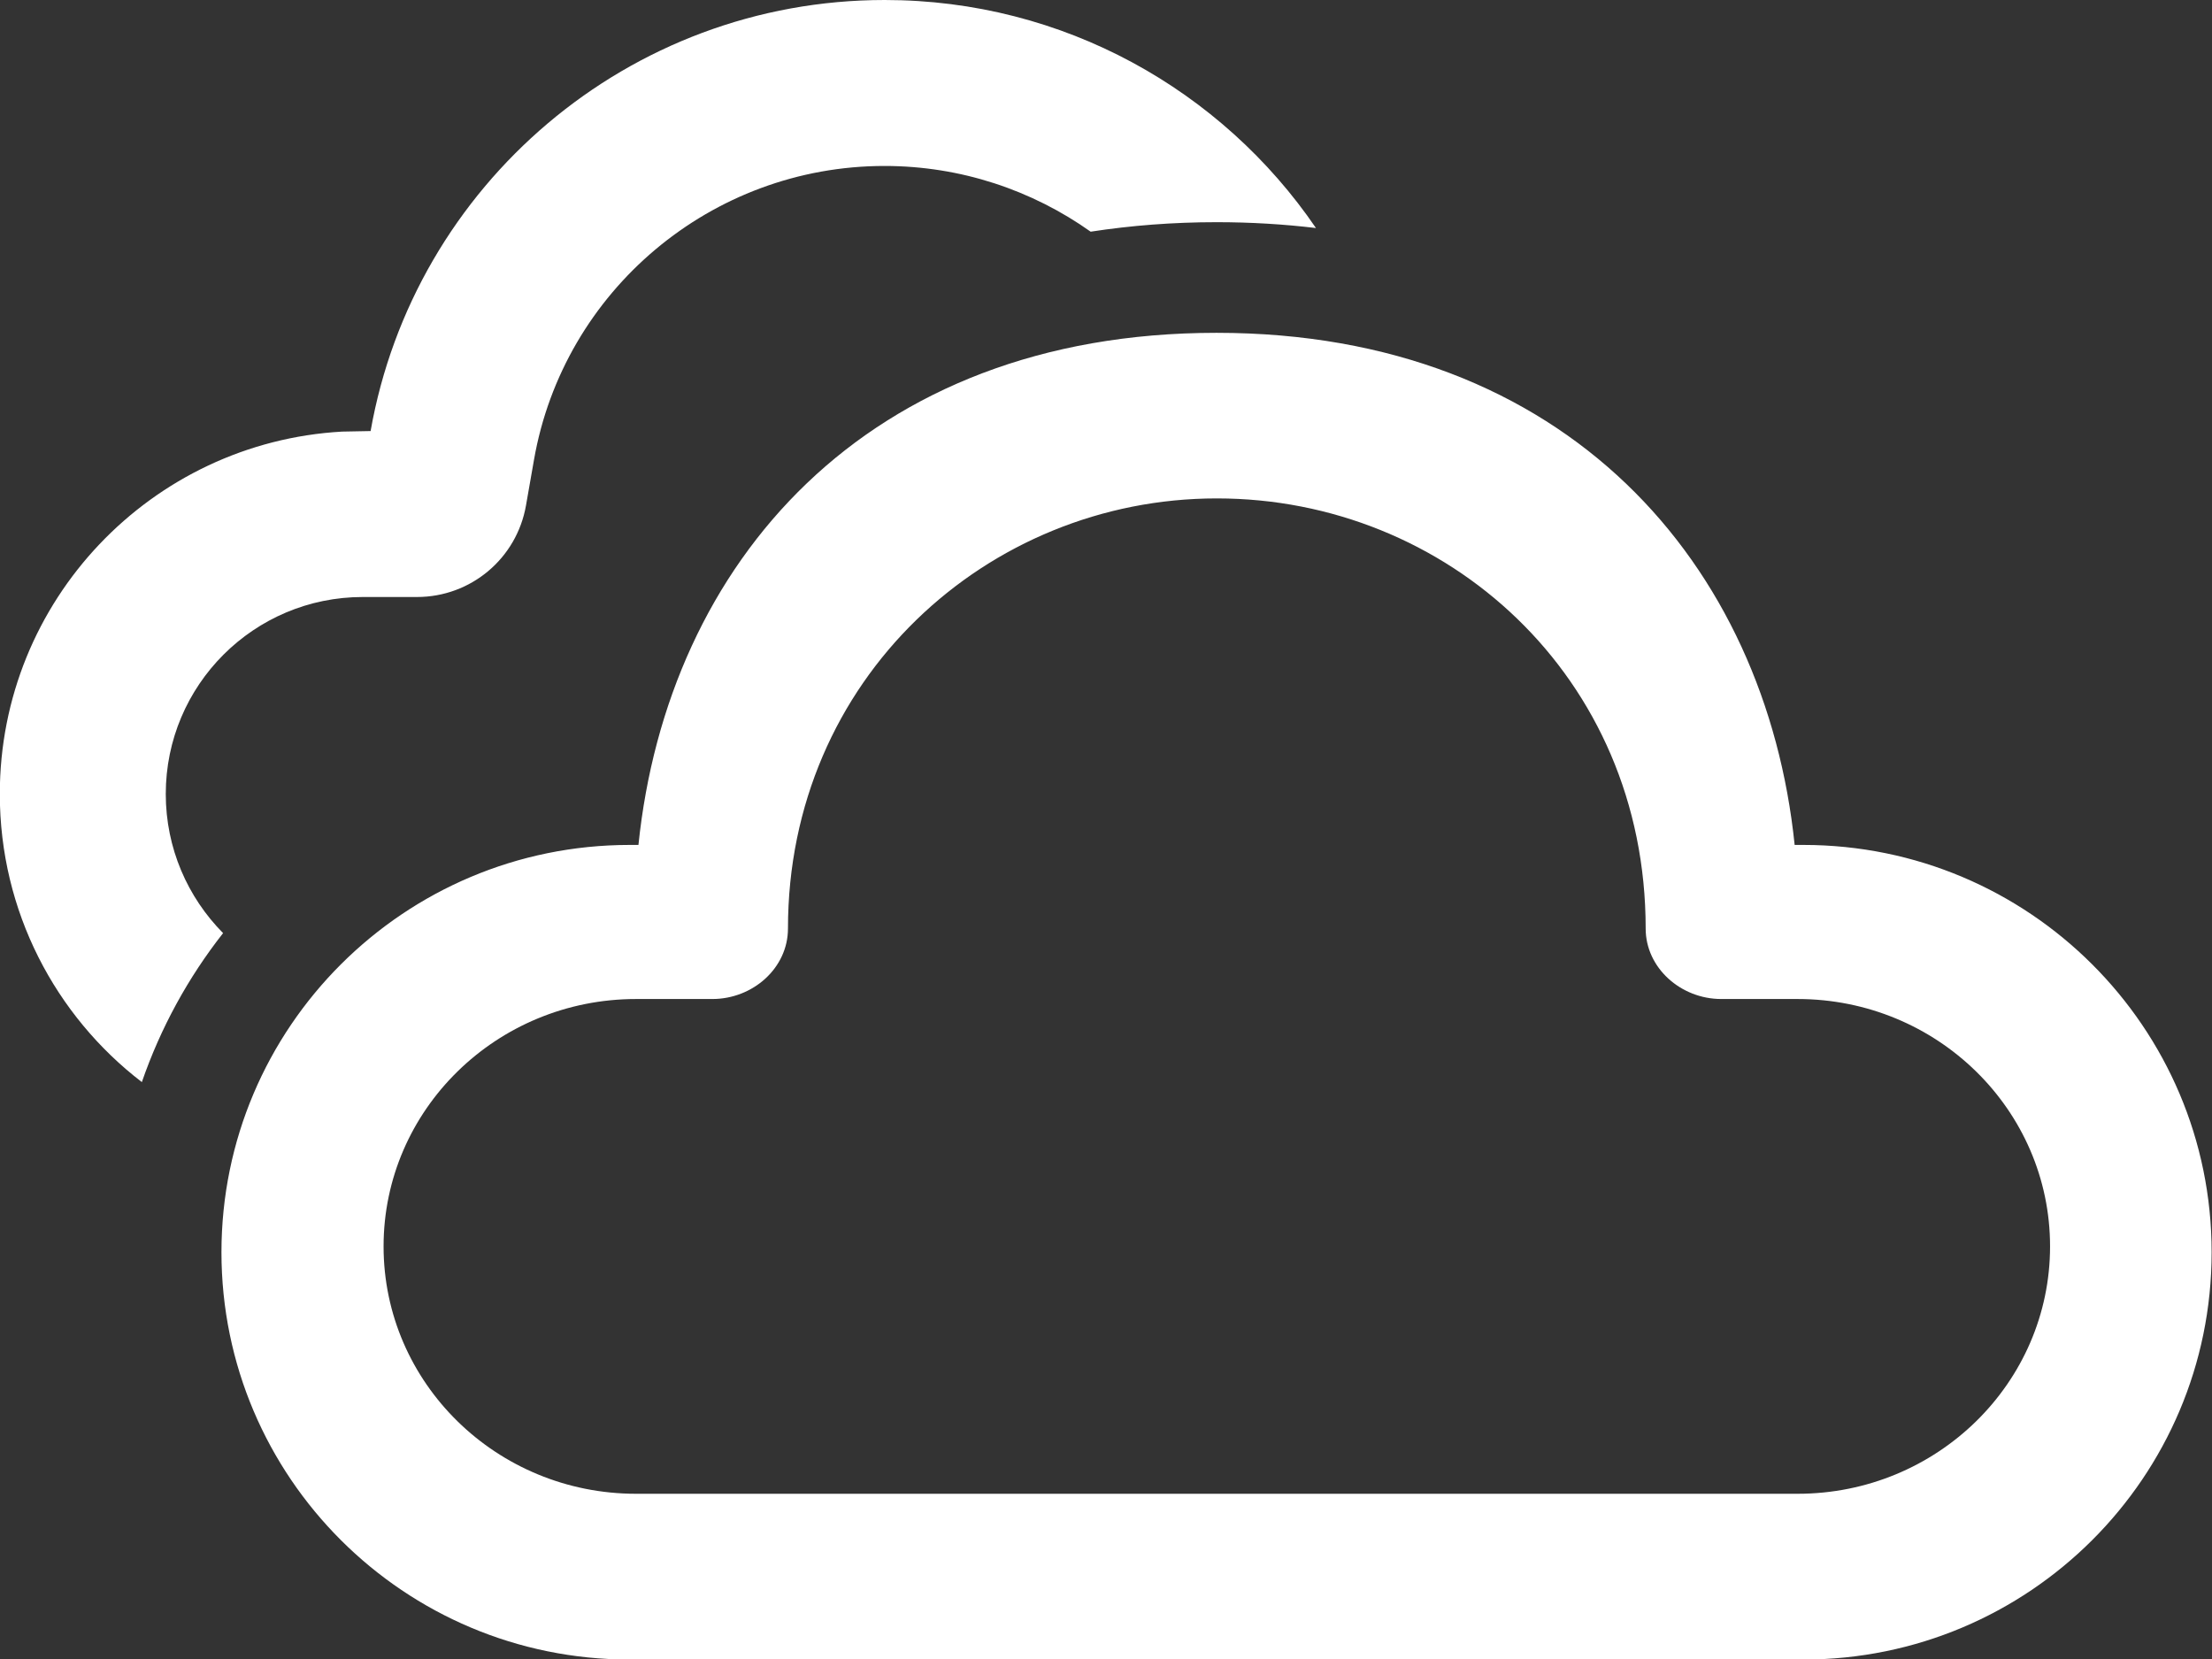 <?xml version="1.0" encoding="UTF-8"?>
<svg id="Livello_2" data-name="Livello 2" xmlns="http://www.w3.org/2000/svg" viewBox="0 0 121.16 90.89">
  <rect x="0" y="0" width="121.16" height="90.89" fill="#333333" stroke="none"/>
  <defs>
    <style>
      .cls-1 {
        fill: #fff;
        stroke-width: 0px;
      }
    </style>
  </defs>
  <g id="Livello_1-2" data-name="Livello 1">
    <path class="cls-1" d="m66.64,18.23c19.19,0,30.08,12.7,31.66,28.05h.48c12.35,0,22.36,9.99,22.36,22.31s-10.01,22.31-22.36,22.31H34.49c-12.35,0-22.36-9.99-22.36-22.31s10.01-22.31,22.36-22.31h.48c1.59-15.44,12.47-28.05,31.66-28.05Zm0,9.07c-12.55,0-23.48,9.89-23.48,23.56,0,2.17-1.93,3.86-4.14,3.86h-4.18c-7.64,0-13.83,6.07-13.83,13.55s6.19,13.55,13.83,13.55h63.62c7.64,0,13.83-6.07,13.83-13.55s-6.19-13.55-13.83-13.55h-4.18c-2.21,0-4.14-1.7-4.14-3.86,0-13.84-10.94-23.56-23.48-23.56ZM48.46,0c9.79,0,18.47,4.94,23.62,12.49-1.76-.21-3.57-.32-5.44-.32-2.39,0-4.69.18-6.9.52-3.2-2.27-7.11-3.6-11.29-3.6-9.49,0-17.58,6.84-19.2,16.09l-.44,2.51c-.51,2.9-3.02,5.01-5.97,5.01h-2.97c-5.96,0-10.79,4.83-10.79,10.79,0,2.97,1.2,5.66,3.14,7.62-1.91,2.43-3.42,5.18-4.45,8.16-4.73-3.63-7.78-9.35-7.78-15.78,0-10.6,8.3-19.26,18.75-19.85l1.56-.03C22.67,10.15,34.42,0,48.46,0Z"/>
  </g>
</svg>